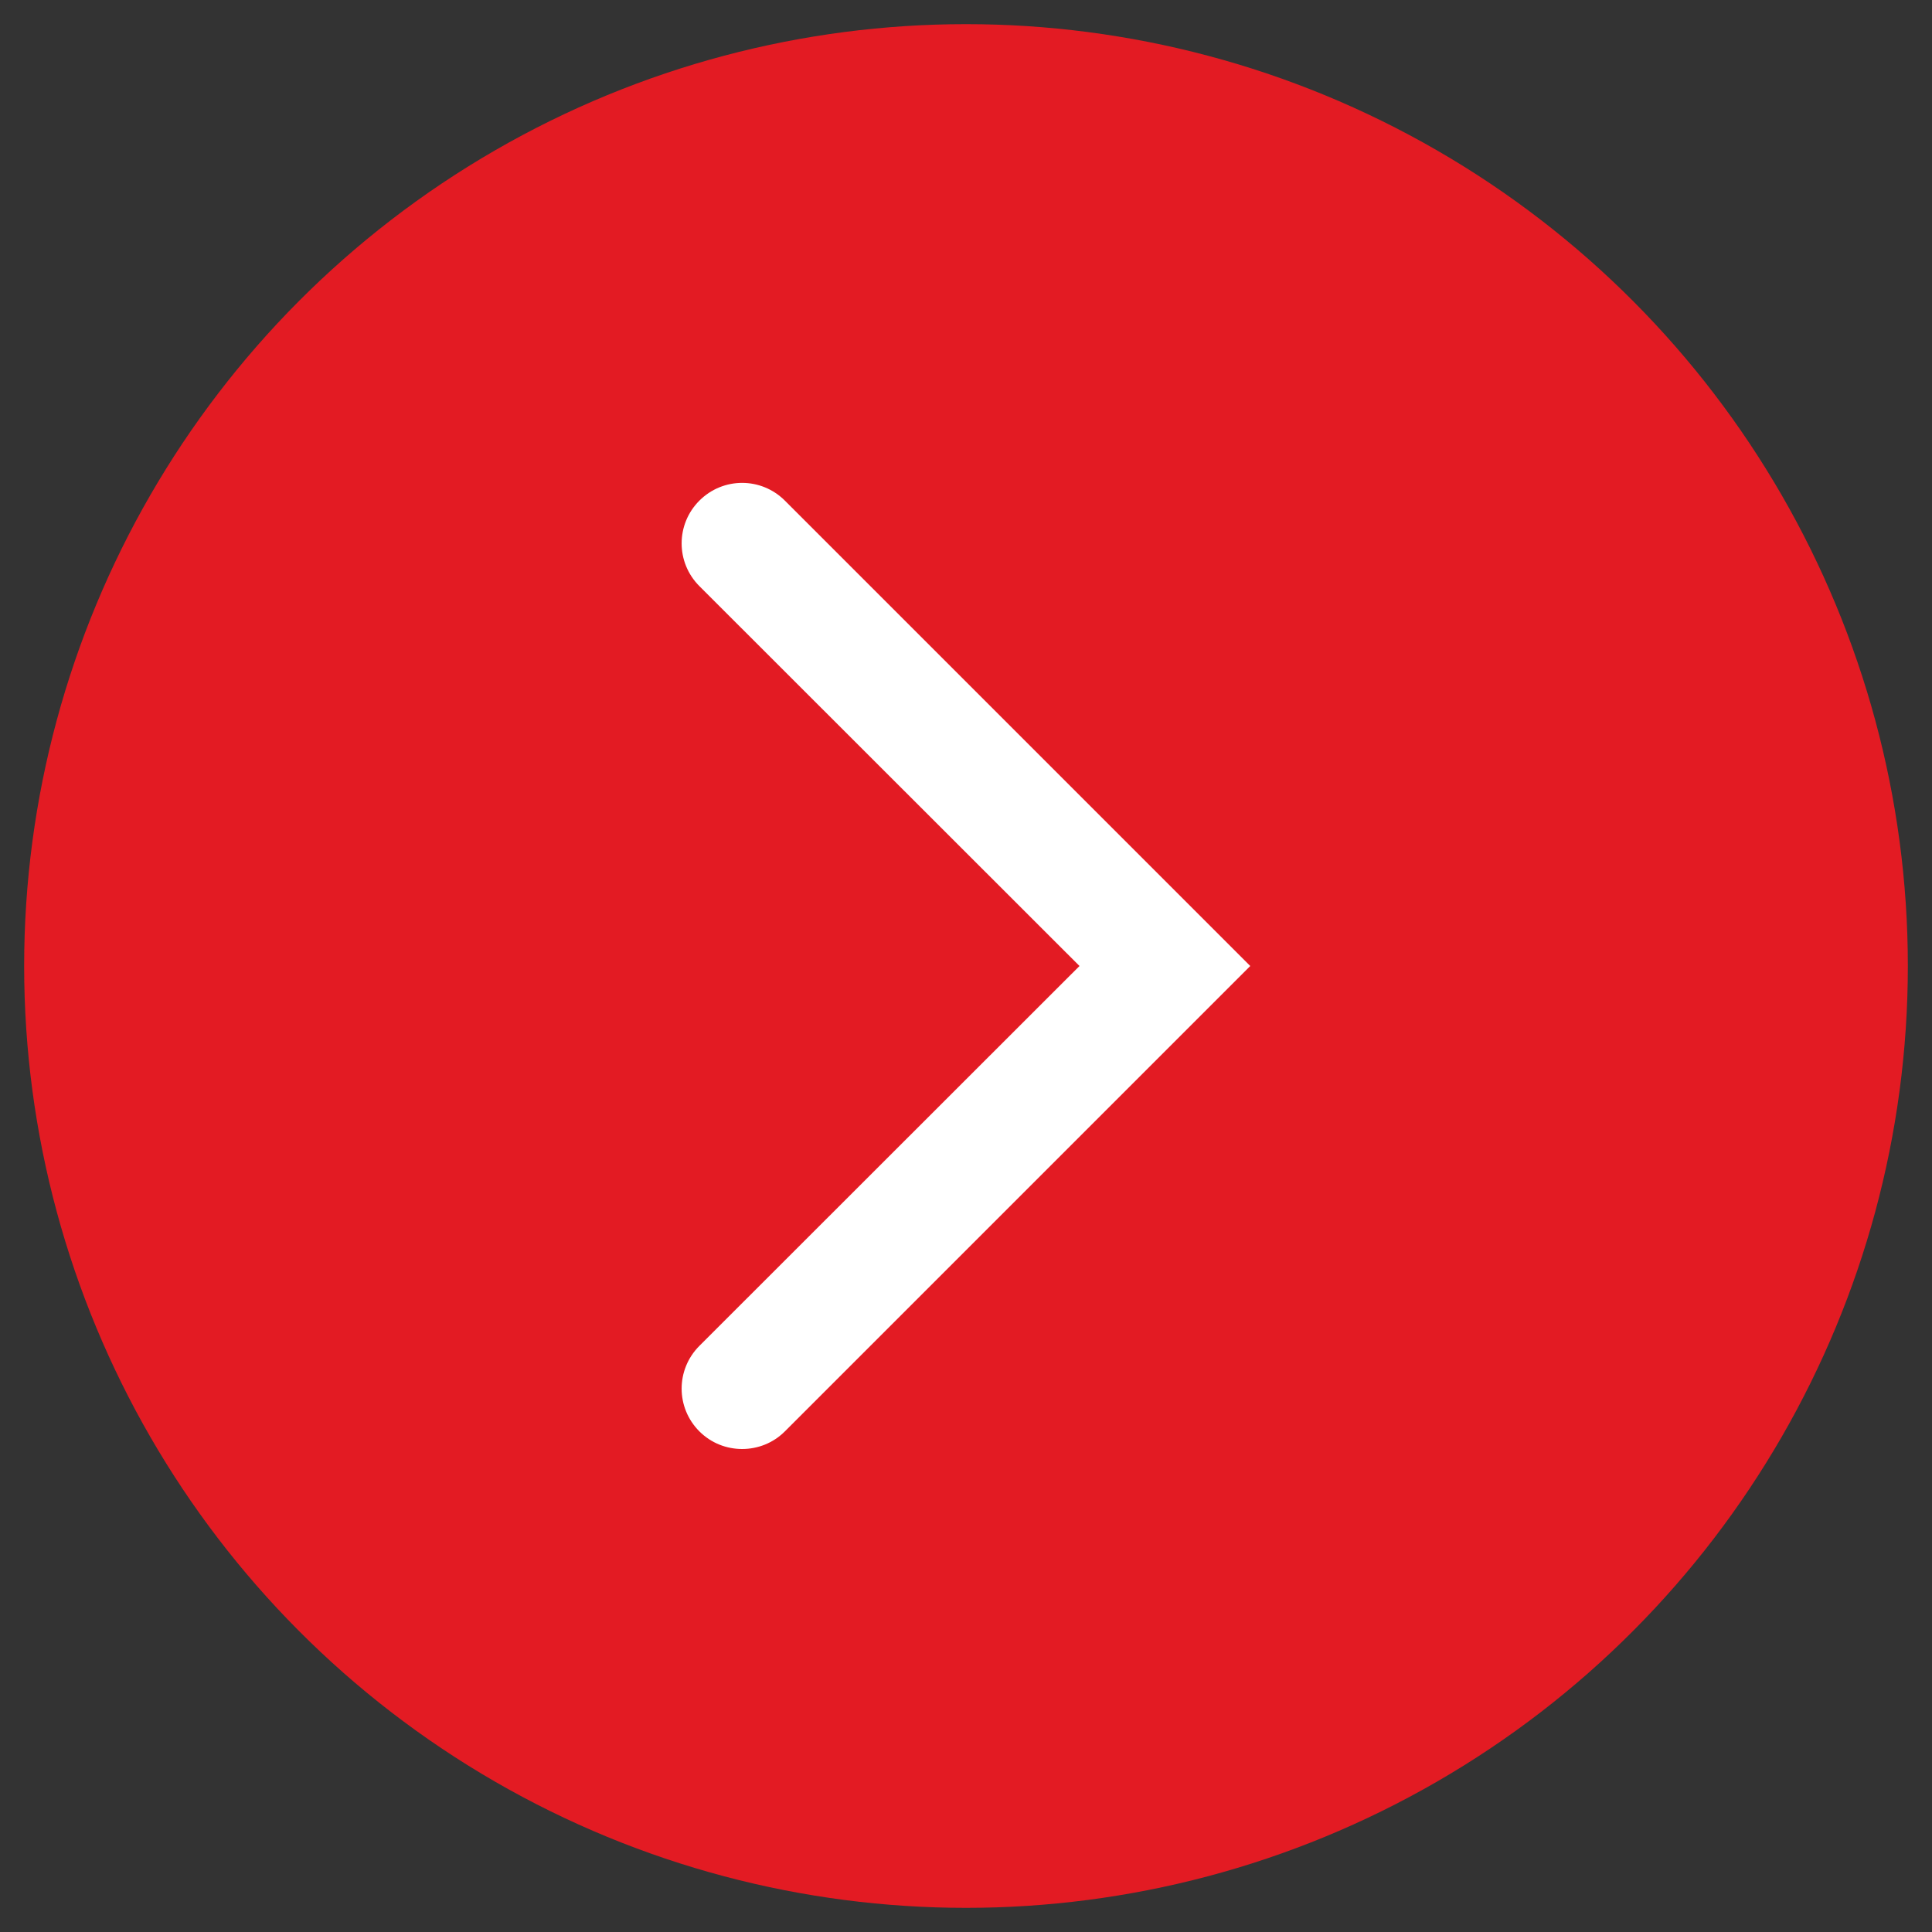 <?xml version="1.0" encoding="utf-8"?>
<!-- Generator: Adobe Illustrator 24.0.2, SVG Export Plug-In . SVG Version: 6.00 Build 0)  -->
<svg version="1.1" id="Layer_1" xmlns="http://www.w3.org/2000/svg" xmlns:xlink="http://www.w3.org/1999/xlink" x="0px" y="0px"
	 viewBox="0 0 80 80" style="enable-background:new 0 0 80 80;" xml:space="preserve">
<rect x="0" y="0" width="80" height="80" fill="#333333" stroke="none"/>
<style type="text/css">
	.st0{fill:#FFFFFF;}
	.st1{fill:#E31B23;}
</style>
<g>
	<circle class="st0" cx="126" cy="40" r="39"/>
	<g>
		<g>
			<path class="st1" d="M116.73,60c-0.64,0-1.28-0.24-1.77-0.73c-0.98-0.98-0.98-2.56,0-3.54L130.7,40l-15.73-15.73
				c-0.98-0.98-0.98-2.56,0-3.54c0.98-0.98,2.56-0.98,3.54,0L137.77,40L118.5,59.27C118.01,59.76,117.37,60,116.73,60z"/>
		</g>
	</g>
</g>
<g>
	<g>
		<circle class="st1" cx="40" cy="40" r="39"/>
	</g>
	<g>
		<path class="st0" d="M30.73,60c-0.64,0-1.28-0.24-1.77-0.73c-0.98-0.98-0.98-2.56,0-3.54L44.7,40L28.96,24.27
			c-0.98-0.98-0.98-2.56,0-3.54c0.98-0.98,2.56-0.98,3.54,0L51.77,40L32.5,59.27C32.01,59.76,31.37,60,30.73,60z"/>
	</g>
</g>
</svg>
